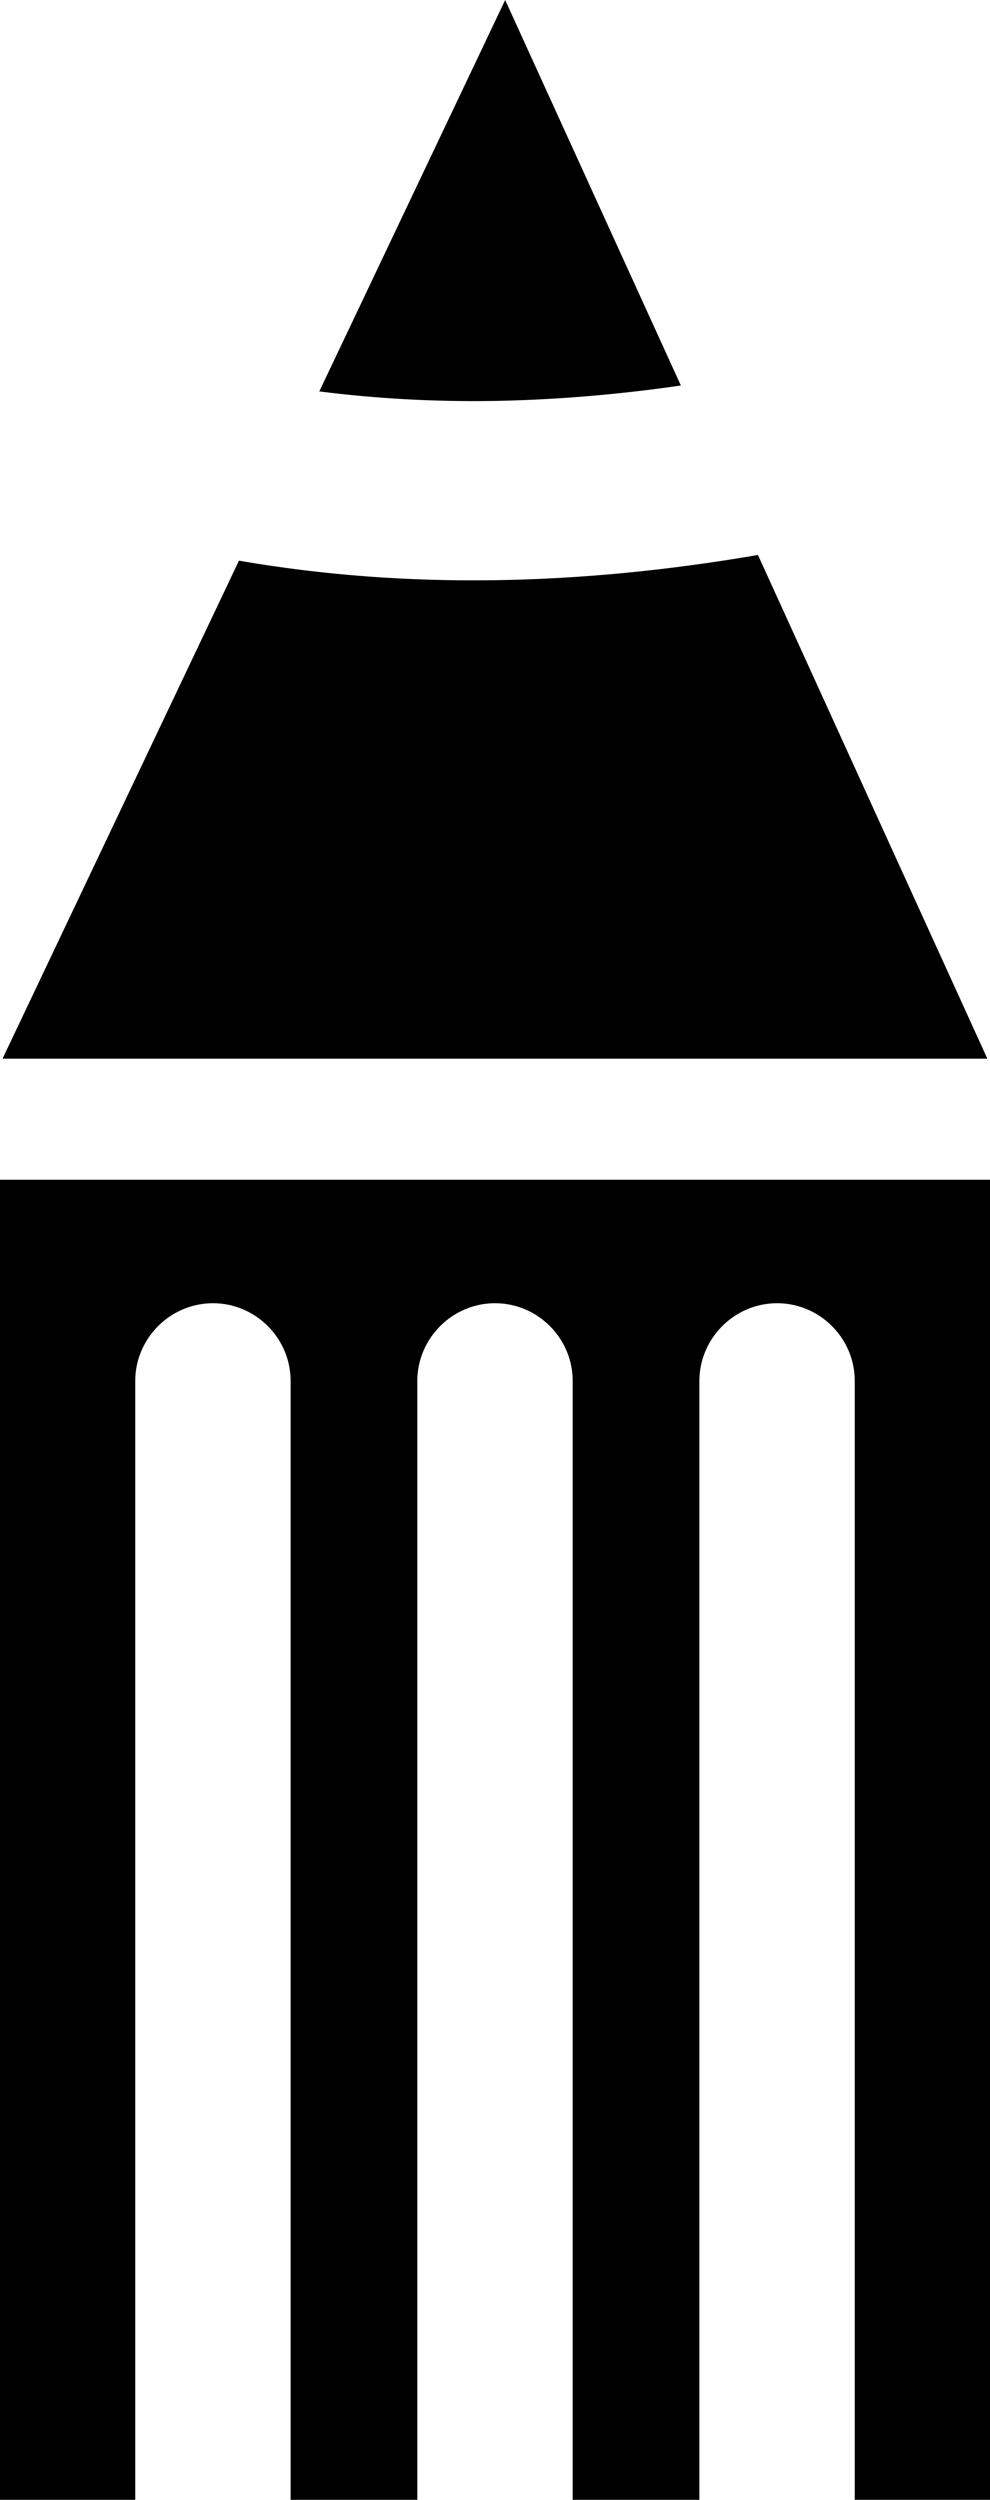 <?xml version="1.0" encoding="utf-8"?><svg version="1.1" id="Layer_1" xmlns="http://www.w3.org/2000/svg" xmlns:xlink="http://www.w3.org/1999/xlink" x="0px" y="0px" viewBox="0 0 48.68 122.88" style="enable-background:new 0 0 48.68 122.88" xml:space="preserve"><style type="text/css">.st0{fill-rule:evenodd;clip-rule:evenodd;}</style><g><path class="st0" d="M0.12,52.05l11.63-24.49c4.17,0.72,8.36,1.02,12.55,0.96c4.33-0.06,8.66-0.5,12.97-1.24l11.28,24.76H0.12 L0.12,52.05z M0,57.99h48.68v64.89h-6.65v-55c0-2.1-1.72-3.82-3.82-3.82l0,0c-2.1,0-3.82,1.73-3.82,3.82v55h-6.23v-55 c0-2.1-1.72-3.82-3.82-3.82l0,0c-2.1,0-3.82,1.73-3.82,3.82v55h-6.23v-55c0-2.1-1.72-3.82-3.82-3.82l0,0 c-2.1,0-3.82,1.73-3.82,3.82v55H0V57.99L0,57.99z M15.7,19.24L24.84,0l8.64,18.95c-3.11,0.45-6.21,0.71-9.28,0.76 C21.36,19.75,18.53,19.6,15.7,19.24L15.7,19.24z"/></g></svg>